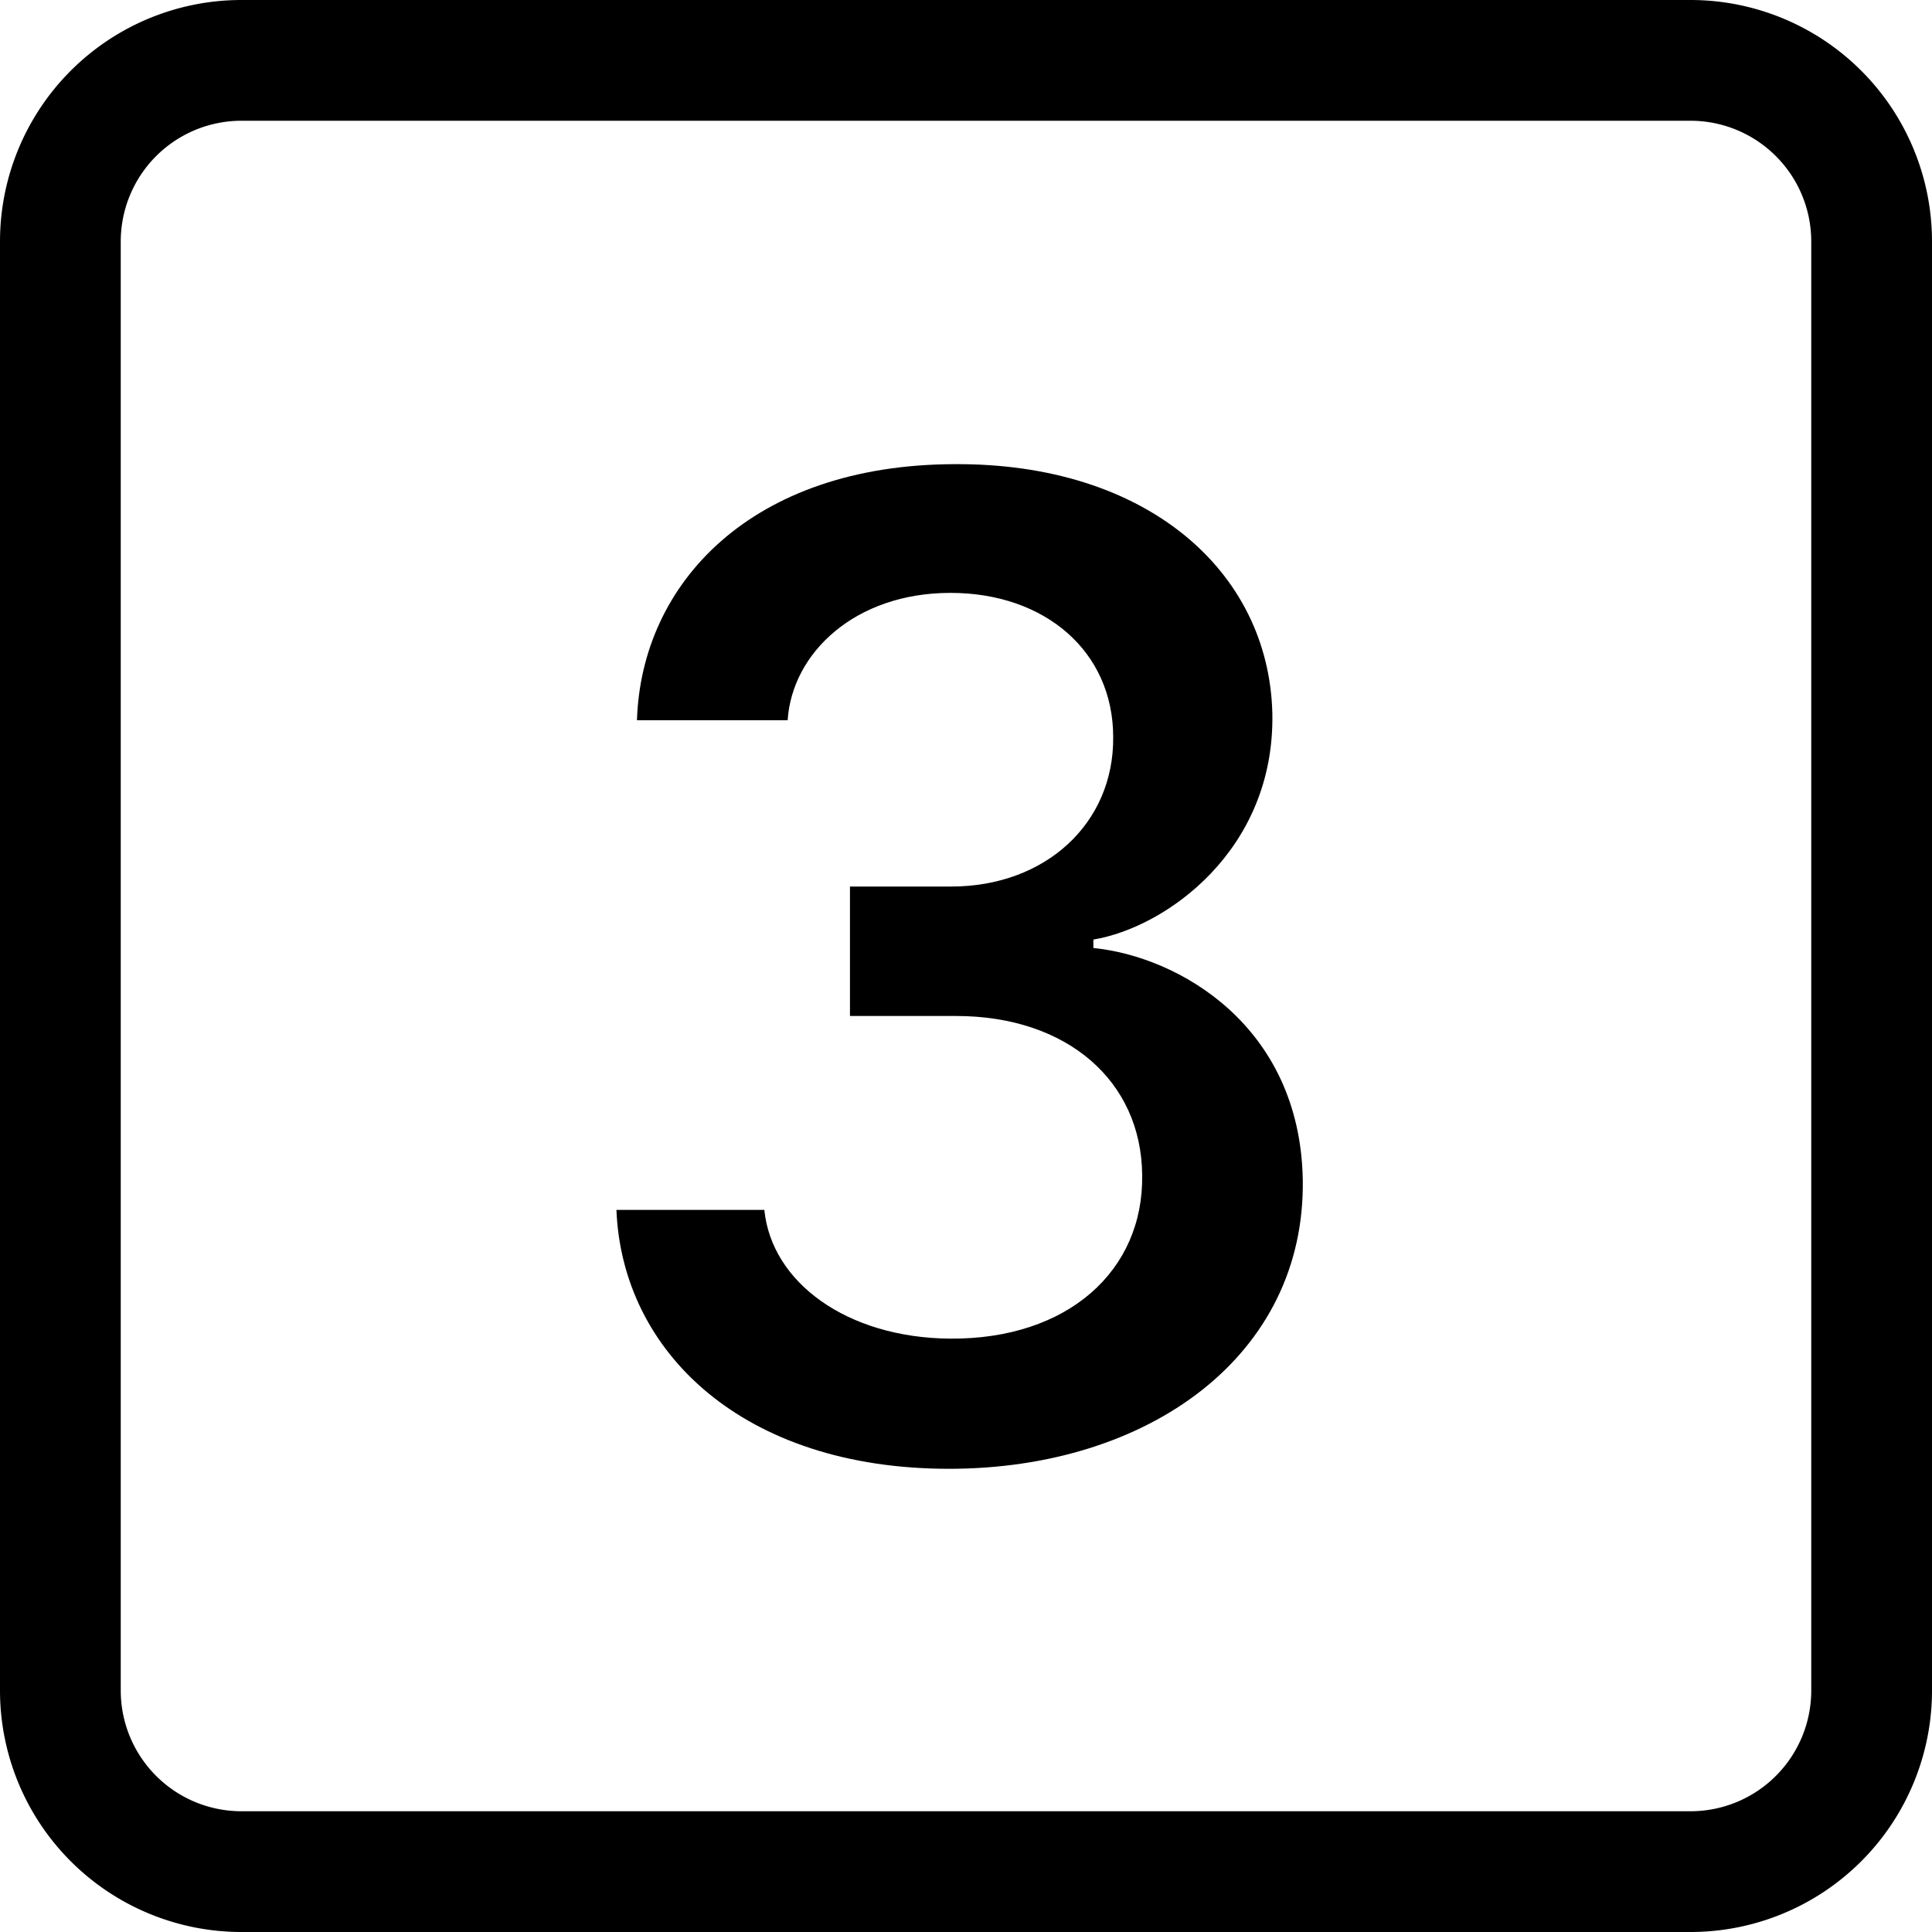 <?xml version="1.0" encoding="utf-8"?>
<!-- Generator: www.svgicons.com -->
<svg xmlns="http://www.w3.org/2000/svg" width="800" height="800" viewBox="0 0 16 16">
<g fill="currentColor"><path d="M7.918 8.414h-.879V7.342h.838c.78 0 1.348-.522 1.342-1.237c0-.709-.563-1.195-1.348-1.195c-.79 0-1.312.498-1.348 1.055H5.275c.036-1.137.95-2.115 2.625-2.121c1.594-.012 2.608.885 2.637 2.062c.023 1.137-.885 1.776-1.482 1.875v.07c.703.07 1.71.64 1.734 1.917c.024 1.459-1.277 2.396-2.93 2.396c-1.705 0-2.707-.967-2.754-2.144H6.33c.059.597.68 1.06 1.541 1.066c.973.006 1.6-.563 1.588-1.354c-.006-.779-.621-1.318-1.541-1.318"/><path d="M0 2a2 2 0 0 1 2-2h12a2 2 0 0 1 2 2v12a2 2 0 0 1-2 2H2a2 2 0 0 1-2-2zm15 0a1 1 0 0 0-1-1H2a1 1 0 0 0-1 1v12a1 1 0 0 0 1 1h12a1 1 0 0 0 1-1z"/></g>
</svg>